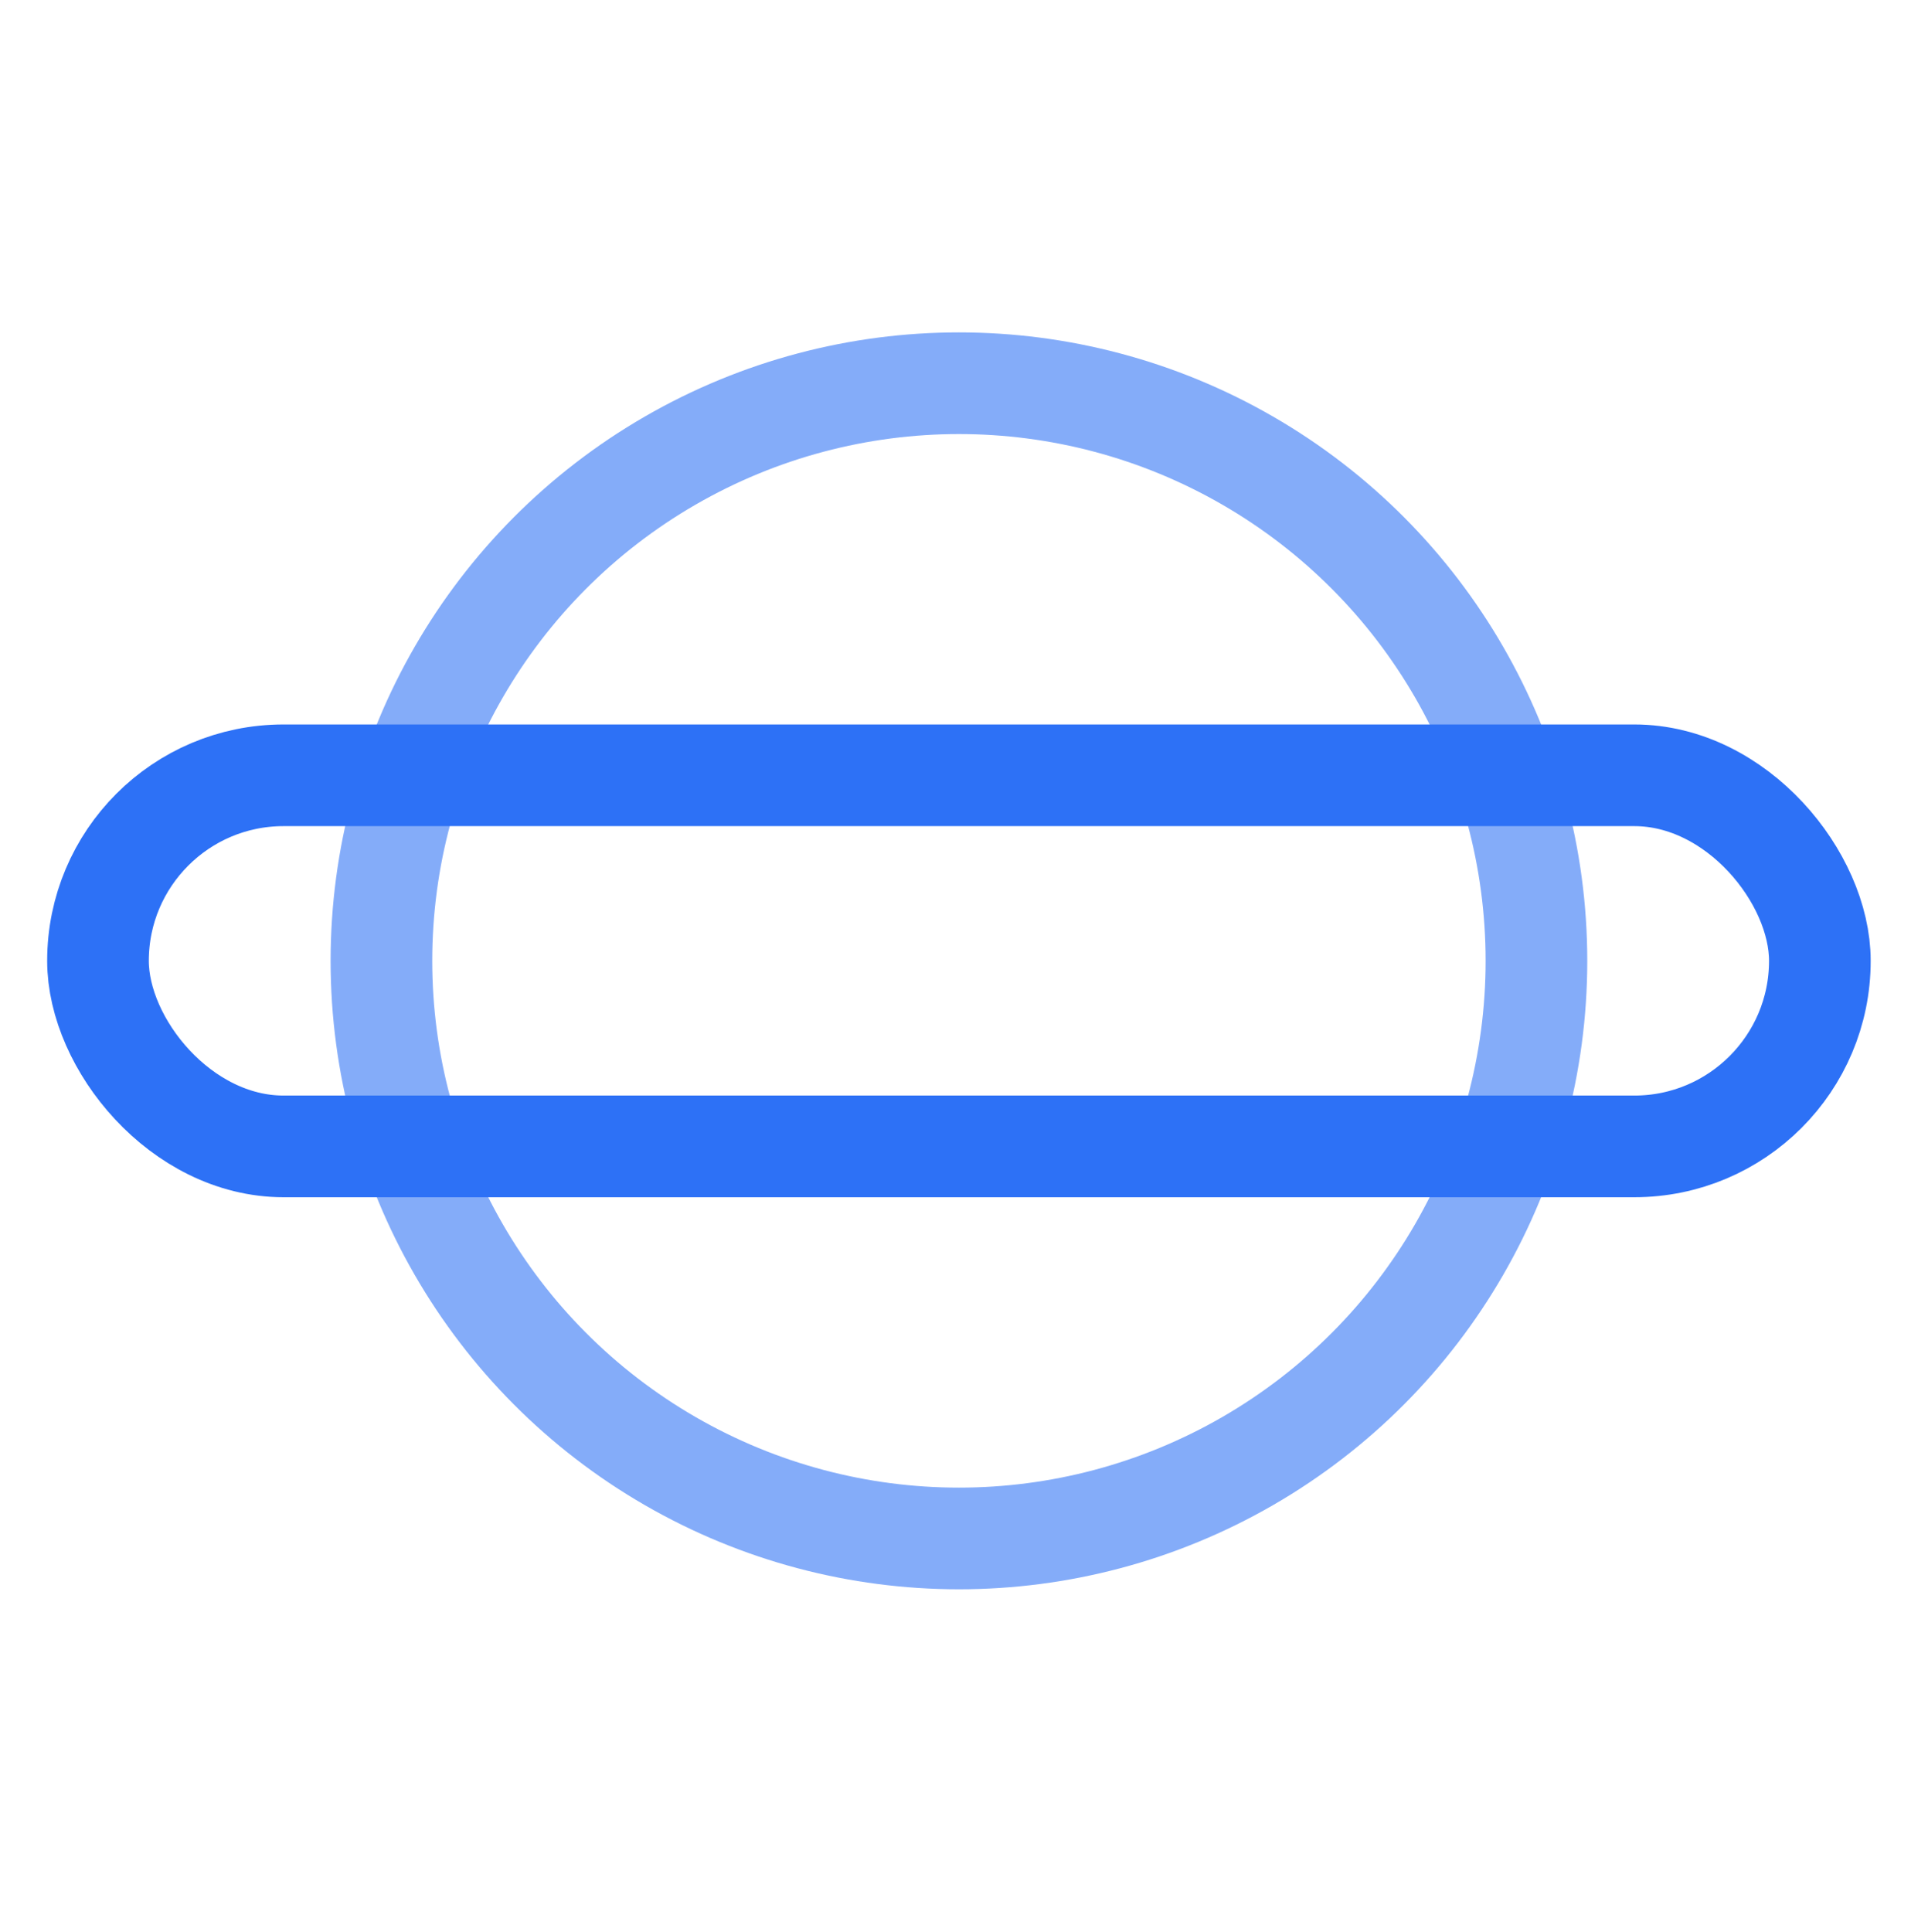 <?xml version="1.0" encoding="UTF-8"?> <svg xmlns="http://www.w3.org/2000/svg" width="94" height="95" viewBox="0 0 94 95" fill="none"> <circle cx="47.169" cy="47.254" r="28.407" stroke="#84ACF9" stroke-width="5"></circle> <rect x="4.82" y="38.129" width="84.697" height="18.25" rx="9.125" stroke="#2D71F6" stroke-width="5"></rect> </svg> 